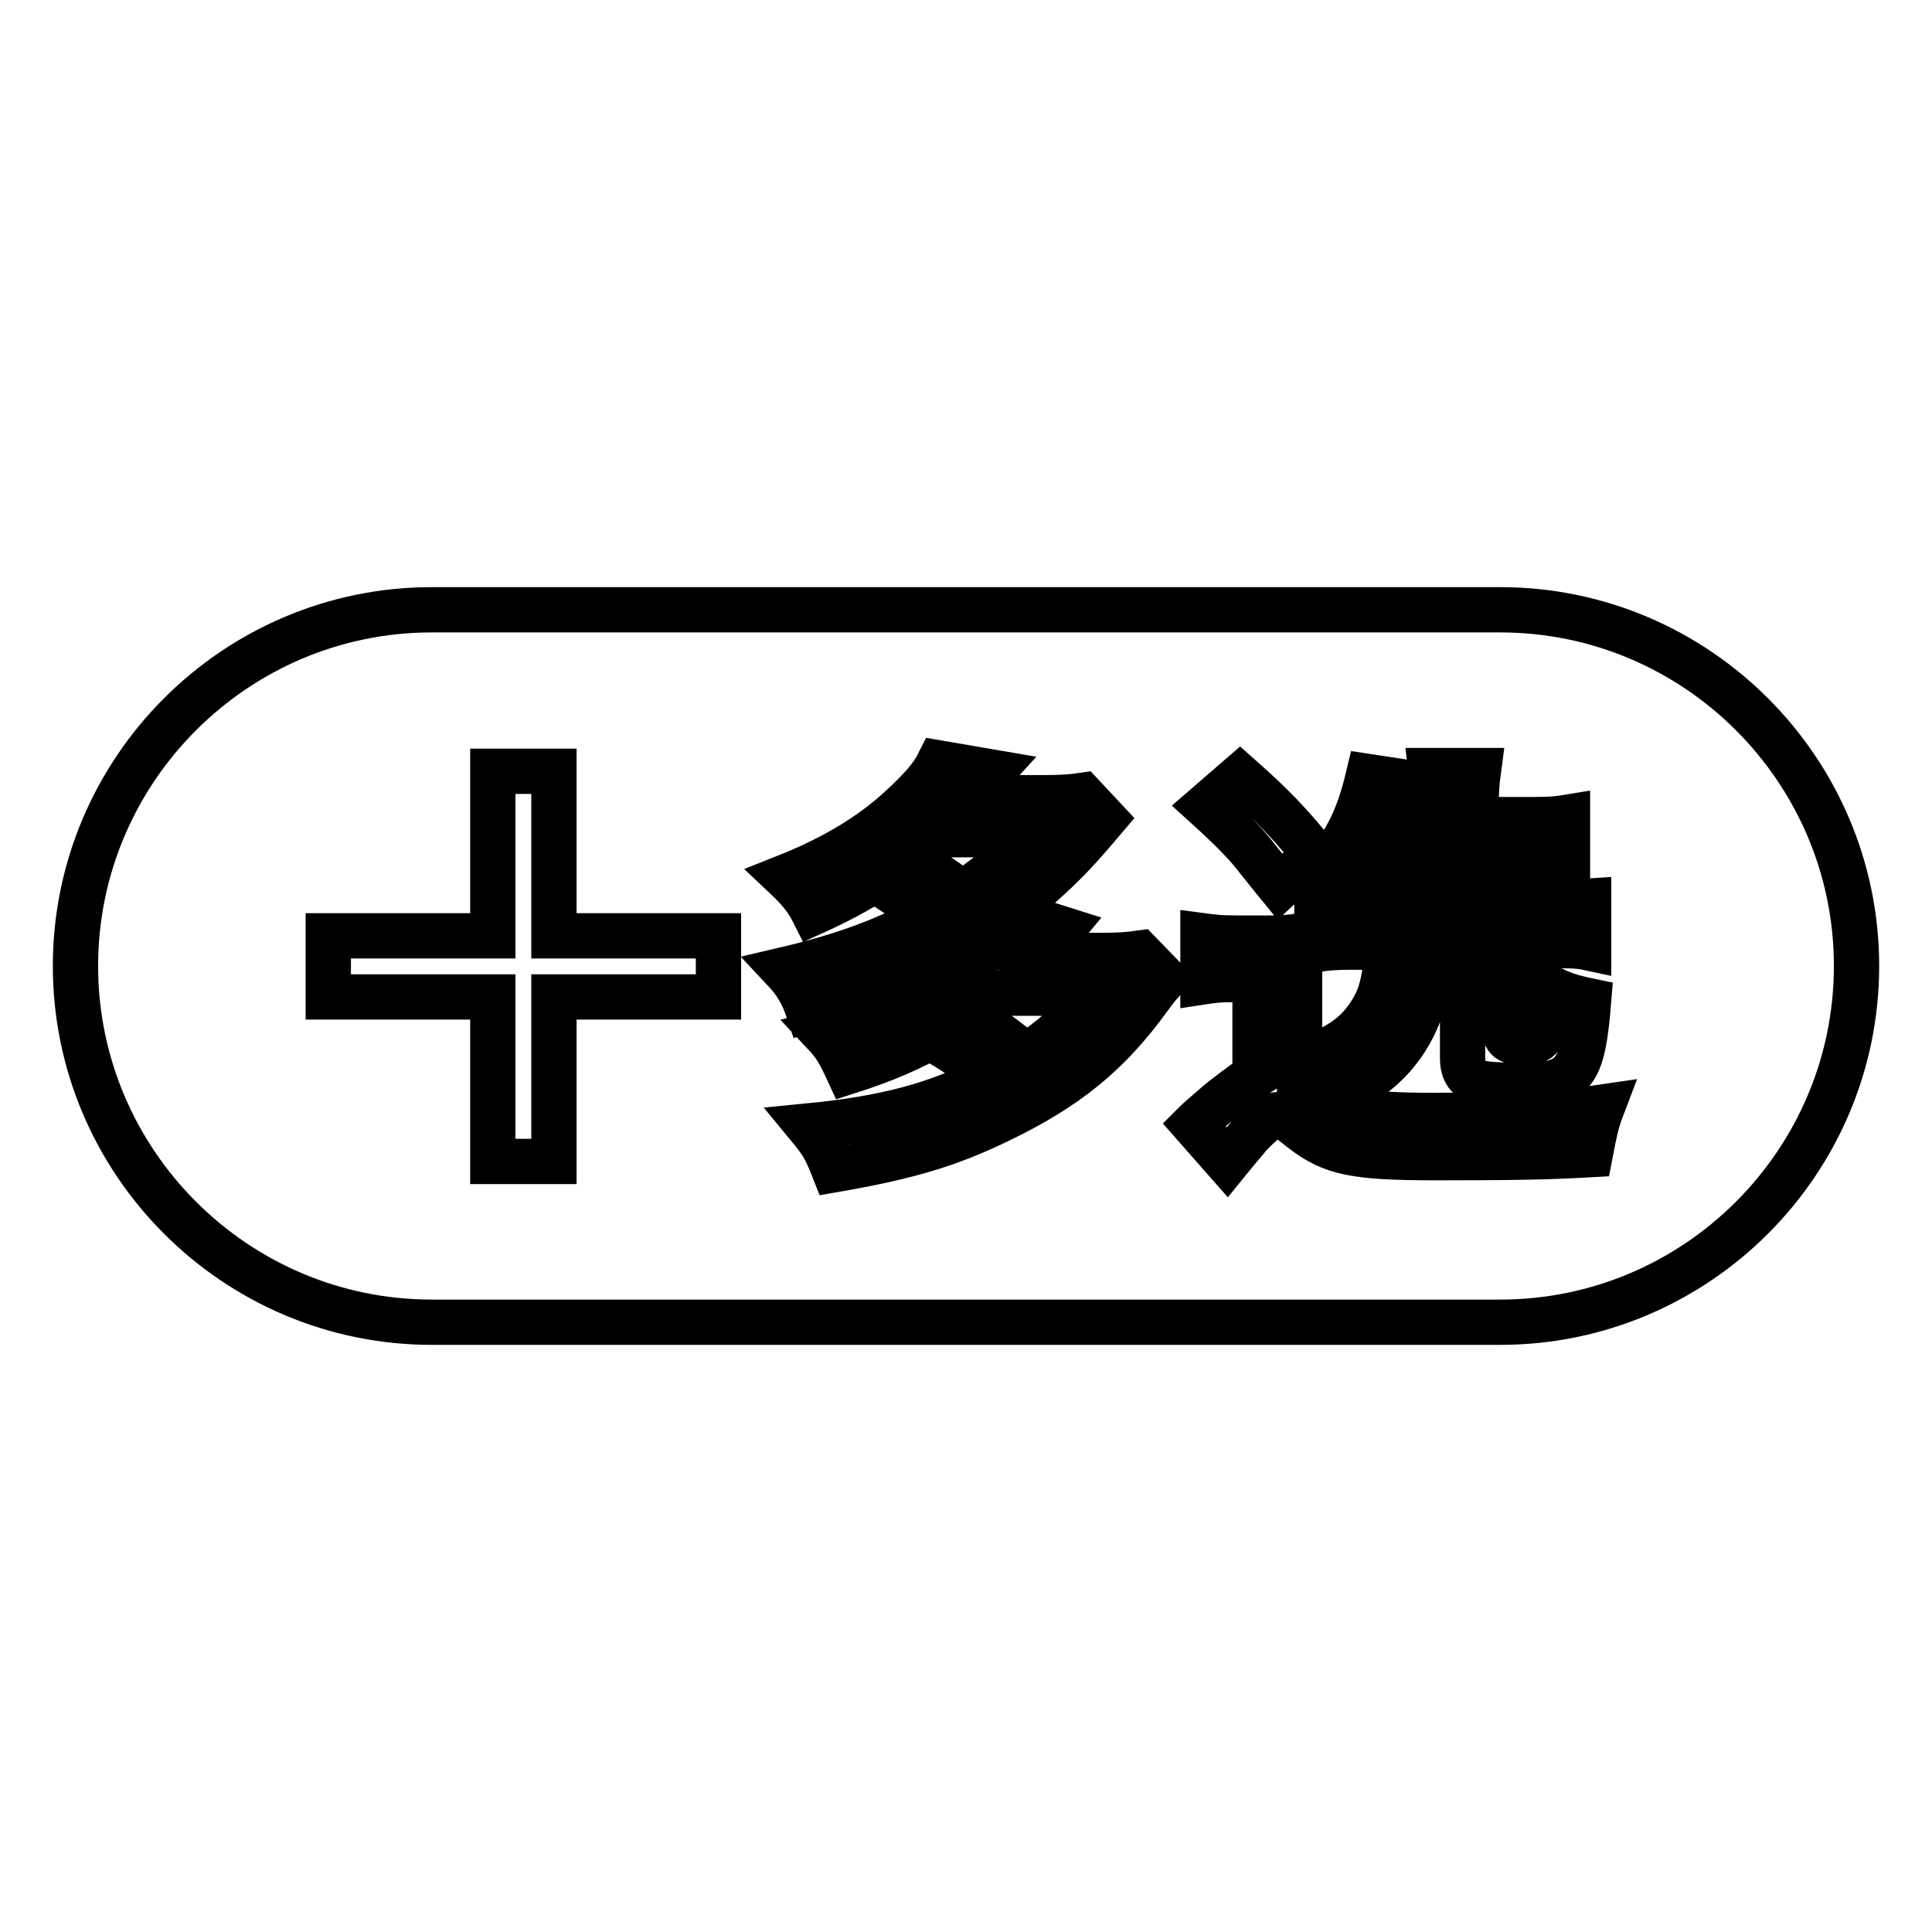 <?xml version="1.0" encoding="utf-8"?>
<!-- Svg Vector Icons : http://www.onlinewebfonts.com/icon -->
<!DOCTYPE svg PUBLIC "-//W3C//DTD SVG 1.1//EN" "http://www.w3.org/Graphics/SVG/1.1/DTD/svg11.dtd">
<svg version="1.1" xmlns="http://www.w3.org/2000/svg" xmlns:xlink="http://www.w3.org/1999/xlink" x="0px" y="0px" viewBox="0 0 256 256" enable-background="new 0 0 256 256" xml:space="preserve">
<g> <path stroke-width="6" fill-opacity="0" stroke="#000000"  d="M198.8,80.8H57.2C31.2,80.8,10,102,10,128c0,26,21.2,47.2,47.2,47.2h141.6c26,0,47.2-21.2,47.2-47.2 C246,102,224.8,80.8,198.8,80.8L198.8,80.8z M187.2,103.8c-0.3,0.7-0.3,0.9-0.6,1.5c-0.5,1.5-0.7,2-1.2,3.3h4.4v-2 c0-2.3,0-2.8-0.2-4.5h6.3c-0.2,1.5-0.3,2.5-0.3,4.5v2h7.7c2.2,0,3.2-0.1,4.4-0.3v6.1c-1.4-0.2-2.9-0.3-4.4-0.3h-7.7v5.5H206 c1.6,0,2.9-0.1,4.5-0.2v6.2c-1.4-0.3-2.3-0.3-4.5-0.3h-6.6v11c0,1.4,0.5,1.8,2.4,1.8c1.6,0,2.1-0.2,2.5-1c0.5-0.9,0.6-2.1,0.7-6.4 c1.9,1,3.1,1.4,5.5,1.9c-0.8,9.9-1.9,11.2-9,11.2c-3.4,0-4.2-0.1-5.3-0.3c-1.7-0.5-2.4-1.5-2.4-3.3v-14.7h-4.2 c-0.8,6.9-1.2,8.5-2.8,11.4c-1.3,2.3-3.1,4.3-5.2,5.8c-1.1,0.7-1.9,1.2-3.9,2c-1.1-1.7-2.2-2.8-4.3-4.5c4.2-1.6,6.3-3.1,8.1-5.8 c1.4-2.2,1.9-3.8,2.4-8.9H179c-2.2,0-3.1,0.1-4.5,0.3v-6.2c0.2,0,0.2,0,0.7,0.1c1.5,0.2,2.5,0.2,3.7,0.2h10.7v-5.5H183 c-1.2,2.3-1.8,3.1-3.7,5.4c-1.2-1.2-2-1.8-5.2-3.4c4-4.1,5.8-7.6,7.2-13.5L187.2,103.8L187.2,103.8z M164.3,102.9 c4.3,3.8,6.7,6.3,9.9,10.3l-4.6,4.3c-0.9-1.1-0.9-1.1-2.9-3.6c-1.5-2-3.7-4.2-6.9-7.1L164.3,102.9L164.3,102.9z M95.1,132.1H73.4 v21.8h-8.1v-21.8H43.5v-8.1h21.8v-21.8h8.1v21.8h21.8V132.1L95.1,132.1z M117,117.3l4.4-3.1c2.6,1.6,3.9,2.5,6.2,4.2 c4.7-3.4,6.3-4.8,9.2-7.8h-13.1c-5.2,4.6-9.5,7.4-15.9,10.3c-0.9-1.8-2-3.1-3.7-4.7c6.3-2.5,11.3-5.5,15.3-9.2 c2.7-2.5,4.1-4.1,5-5.9l7,1.2c-1.1,1.2-1.1,1.2-2.9,3.4h9.9c2.2,0,3.7-0.1,5-0.3l2.9,3.1c-3.3,3.9-4.9,5.6-7.3,7.8 c-9.4,8.7-18.9,14-31.9,17.6c-0.7-2.1-1.6-3.7-3.2-5.4c7.7-1.8,13.8-4,18.9-7C121.3,120.2,119.4,118.8,117,117.3L117,117.3z  M152.2,132.3c-5.3,7.3-10.8,11.8-19.7,16.1c-6.8,3.3-12.2,4.9-22,6.6c-1.1-2.8-1.5-3.5-3.4-5.8c10.2-1,17-2.8,23.7-6.3 c-2.1-2-3.6-3.1-6.3-4.7l5-3.1c3.1,2.1,3.4,2.3,6.5,4.8c3.3-2.2,5.4-4,9.3-8.3h-13c-3.7,2.8-4.9,3.6-7.4,5 c-4.3,2.4-7.8,3.9-12.5,5.4c-1.2-2.6-1.7-3.5-3.3-5.2c10.9-2.7,21.6-9.1,25.7-15.6l6,1.9c-1.9,2.3-2.5,2.9-3,3.5h8.2 c2.2,0,3.6-0.1,5-0.3l3.3,3.4C153.4,130.7,153.3,130.8,152.2,132.3L152.2,132.3z M210.7,153c-5.4,0.3-9.6,0.4-20.2,0.4 c-11,0-14-0.6-18-3.7c-2.3-1.8-2.5-2-3.2-2c-0.8,0-2,0.9-3.8,2.8c-0.2,0.3-1.2,1.4-2.9,3.5l-4.4-5c0.6-0.6,0.6-0.6,2.8-2.5 c1.1-1,4.5-3.5,5.3-4v-12.7h-3.1c-1.6,0-2.5,0.1-3.8,0.3v-6.1c1.5,0.2,2.3,0.3,4.5,0.3h4.2c1.9,0,2.9-0.1,4.3-0.3 c-0.2,1.9-0.2,3.1-0.2,6.2v12.5c0.3,0.1,0.7,0.5,2.5,1.9c3.5,2.7,6.3,3.2,15.5,3.2c3.3,0,8.4-0.1,12.7-0.3c4.2-0.2,6-0.3,9.4-0.8 C211.5,148.8,211.3,149.9,210.7,153L210.7,153z"/></g>
</svg>